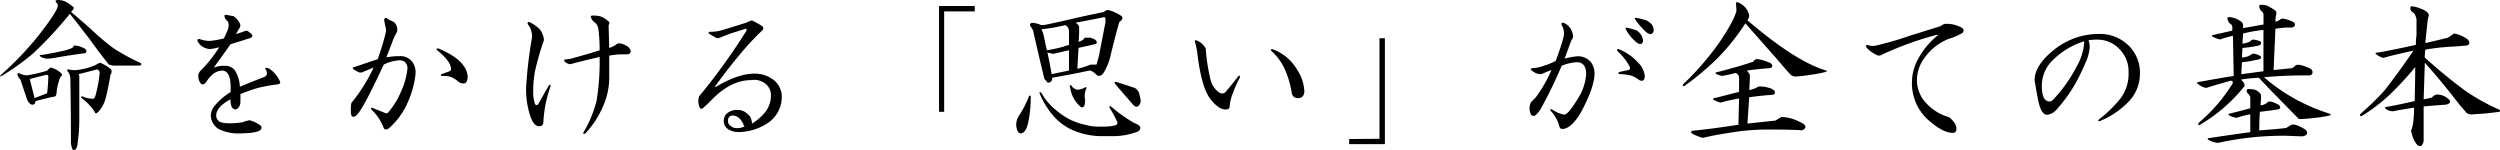 <svg xmlns="http://www.w3.org/2000/svg" viewBox="0 0 489.86 29.37"><title>ct-1-txt-1</title><g id="Layer_2" data-name="Layer 2"><g id="design"><g id="_1" data-name="1"><path d="M13.1.47a7.56,7.56,0,0,1,1.29.94c.15.15,0,.47-.47.93,1.87,1.57,3.44,2.93,4.69,4.11,1.09,1,2.3,2,3.63,3a40.08,40.08,0,0,0,5.39,2.93c.16.31,0,.47-.35.47H22.71a3,3,0,0,1-1.41-.23q-2.22-2.82-3.63-4.81Q16,5.63,13.69,2.7a75.81,75.81,0,0,1-7.15,7.73A47.64,47.64,0,0,1,.33,14.88c-.4.16-.43.08-.12-.23A62.44,62.44,0,0,0,7.59,6.91q3.75-4.8,3.75-5.86A1,1,0,0,0,11,.47c-.23-.31-.08-.47.47-.47A3.37,3.37,0,0,1,13.1.47ZM11.93,14.3c.31.23.27.51-.12.82a12,12,0,0,0-.7,2.69,2.49,2.49,0,0,1-.12.82c-.08.24-.31.35-.7.35-1,.24-2.11.51-3.28.82l-.24.59a.76.76,0,0,1-.82,0,2.47,2.47,0,0,1-.7-1.05L4,15.59c-.63-.71-.74-1.14-.35-1.29a4.48,4.48,0,0,0,1.52.47,24.47,24.47,0,0,0,4.1-.94c.31-.39.55-.59.71-.59A4.56,4.56,0,0,1,11.93,14.3Zm-6.1,1.17.94,3.75,2.46-.94a31.41,31.41,0,0,0,.24-3.4.39.39,0,0,0-.35-.23Zm10.9-5.86c.31.39.28.66-.11.82-1.88.23-3.91.55-6.1.94a6.61,6.61,0,0,1-1,.11,2.64,2.64,0,0,1-1.53-.35c-.31-.31-.27-.43.12-.35,1.48-.23,3.09-.54,4.81-.94.46-.15.89-.31,1.28-.46.16-.32.32-.47.47-.47A4.72,4.72,0,0,1,16.73,9.61Zm2.93,2.69a8.25,8.25,0,0,1,2.11,1.29,1,1,0,0,1-.12,1.06c-.23,1.4-.5,2.77-.82,4.1a7.12,7.12,0,0,1-1,2.46c-.7,1-1.13,1.25-1.29.7A10.32,10.32,0,0,0,16,19.22c-.16-.24-.12-.35.12-.35a4.92,4.92,0,0,0,2,.47c.23.07.43-.12.58-.59a25.32,25.32,0,0,0,.82-4.34c.08-.31-.07-.58-.46-.82l-3.64.94.12.35v7.39c0,1.32,0,2.65-.12,4-.08.62-.15,1.29-.23,2-.16.94-.47,1.29-.94,1.06a3.55,3.55,0,0,1-.35-1.64q0-6.1-.12-12.54a2.67,2.67,0,0,0-.35-.94c-.39-.47-.35-.66.12-.59a4.57,4.57,0,0,0,1.29.12,12.78,12.78,0,0,0,4-1.05A2,2,0,0,1,19.66,12.3Z"/><path d="M45.75,3.16a3.84,3.84,0,0,1,1.17,1.29.9.9,0,0,1,0,1.06l-.7,1.17c.54-.16,1.13-.35,1.75-.59a.85.85,0,0,1,.59,0,7.49,7.49,0,0,1,.82.71c.16.31,0,.54-.47.7L45.16,8.67c-1.09,1.57-2.19,3.09-3.28,4.57A6.1,6.1,0,0,1,44,12.89a2.58,2.58,0,0,1,1.88.7A6.34,6.34,0,0,1,47,17c1.48-.62,3-1.25,4.68-1.87.63-.24.78-.71.47-1.41-.39-.39-.23-.51.47-.35a5.65,5.65,0,0,1,2.23,2.58c.15.31,0,.51-.47.58-1.25.16-2.38.36-3.4.59s-2.38.74-3.87,1.29v1.76q-.23,1.17-1,1.29a1.15,1.15,0,0,1-.7-.47,3.56,3.56,0,0,1-.24-1.53c-1.87,1-2.81,2.07-2.81,3.17a1.44,1.44,0,0,0,.82,1.29,5.18,5.18,0,0,0,1.76.23,13.19,13.19,0,0,0,2.69-.23,6.4,6.4,0,0,1,1.29-.36,6.81,6.81,0,0,1,2,.94.6.6,0,0,1,.24.82c-.16.31-.82.55-2,.71-.86.07-1.61.11-2.23.11a8.48,8.48,0,0,1-4.22-.93,3.36,3.36,0,0,1-1.41-2.58,3.21,3.21,0,0,1,.94-2.11,12,12,0,0,1,2.93-2.46c.16-2.82-.39-4.22-1.64-4.22-1.09,0-2.11.7-3.05,2.11-.46.7-.89.78-1.28.23a2.87,2.87,0,0,1-.36-1.29,1.52,1.52,0,0,1,.36-.93,26,26,0,0,0,3.75-4.69,13.43,13.43,0,0,1-1.88.35,3.62,3.62,0,0,1-1.17-.35,2.8,2.8,0,0,1-1.17-1.17c-.08-.32,0-.47.35-.47A5.16,5.16,0,0,0,41.29,8a18.7,18.7,0,0,0,2.58-.47L44.58,6a3.9,3.9,0,0,0,.23-1.06,1.51,1.51,0,0,0-.23-.82A1.45,1.45,0,0,1,44,3.28c-.08-.31.08-.43.47-.35S45.28,3.09,45.75,3.16Z"/><path d="M76.52,4a2.76,2.76,0,0,1,.82.47,2.08,2.08,0,0,1,.47,1.76,9.9,9.9,0,0,0-.94,2L75.7,11.25A12.89,12.89,0,0,1,78.28,11a2.94,2.94,0,0,1,2.46,1.05,3.61,3.61,0,0,1,.7,2.23A17.91,17.91,0,0,1,79.92,20a14.21,14.21,0,0,1-3.75,5.16q-.7.47-1-.12a9.39,9.39,0,0,0-2.35-3.52c-.23-.39-.16-.5.24-.35l2.34.94c.31.16.55.12.7-.12a15.06,15.06,0,0,0,2.46-4,14.14,14.14,0,0,0,1.29-4.69,1.67,1.67,0,0,0-.7-1.29A1.9,1.9,0,0,0,78,11.84a7.56,7.56,0,0,0-2.81.82c-2.58,5.54-4.29,8.79-5.15,9.72-.32.39-.63.55-.94.47s-.35-.54-.35-1.4a5.13,5.13,0,0,1,.11-1.29,32.15,32.15,0,0,0,4.34-6.92l-2,.82a1,1,0,0,1-.82.12,4.53,4.53,0,0,1-1.06-.59c-.31-.23-.27-.39.12-.46l4.57-1.53q1.05-3,1.52-5a3.31,3.31,0,0,0,.12-.82c-.16-.7-.27-1.25-.35-1.64s.08-.74.47-.58A2.64,2.64,0,0,0,76.52,4Zm15.12,10.9c0,1.41-.59,1.8-1.76,1.17A4.92,4.92,0,0,0,88.12,15a6.79,6.79,0,0,0-1.52-.12c-.23,0-.27-.11-.12-.35.47-.15,1-.35,1.64-.58a.49.49,0,0,0,.24-.59q-.12-1.41-2.7-3.52c-.23-.23-.16-.35.24-.35C89.49,11,91.4,12.77,91.64,14.88Z"/><path d="M105.77,5.74a4.17,4.17,0,0,1,.82,2.11,53.77,53.77,0,0,0-1.76,6.1,21.23,21.23,0,0,0-.35,3.86,7.66,7.66,0,0,0,.35,2.58c.24.31.47.28.71-.12.7-1.25,1.36-2.42,2-3.51.23-.24.35-.2.35.12a24.21,24.21,0,0,0-1.41,6.91c0,.63-.27.94-.82.94-.78,0-1.4-.78-1.87-2.35a16.81,16.81,0,0,1-.7-5.27,84.15,84.15,0,0,1,1.17-9.84,4.29,4.29,0,0,0-.12-1.06,3.11,3.11,0,0,0-.7-1.41c-.16-.39,0-.54.35-.46A7.78,7.78,0,0,1,105.77,5.74Zm10.31-2.69a6.87,6.87,0,0,1,1.41.11,4.46,4.46,0,0,1,1.64.94.52.52,0,0,1,.12.82l.12,4.46a3.69,3.69,0,0,0,1.28-.59,1,1,0,0,1,1.06-.24c1.17.32,1.8.83,1.87,1.53,0,.31-.23.51-.7.58a15.22,15.22,0,0,0-3.51.24v3.87a13.81,13.81,0,0,1-1.18,6,18.28,18.28,0,0,1-3.51,5.39c-.31.16-.43.08-.35-.23a23.11,23.11,0,0,0,2.57-6.21,46.81,46.81,0,0,0,.59-8.56q-2.58.58-5.27,1.29a1.29,1.29,0,0,1-.59.12,1.86,1.86,0,0,1-.94-.47c-.23-.23-.19-.39.12-.47a5.54,5.54,0,0,0,1.41-.23q2.57-.7,5.27-1.53a31,31,0,0,0-.23-4.1,2.28,2.28,0,0,0-.59-1.29,1.89,1.89,0,0,1-.82-.93C115.69,3.2,115.77,3.05,116.08,3.05Z"/><path d="M147.33,4a17.32,17.32,0,0,1,2.11,1.18q.34.46-.24.93a50.74,50.74,0,0,0-4.33,4.69q-2,2.34-4.81,6.21h.23c2.89-1.72,5.4-2.58,7.5-2.58a6.06,6.06,0,0,1,3.87,1.29,4.24,4.24,0,0,1,1.53,3.4A6.21,6.21,0,0,1,150.61,24a10.67,10.67,0,0,1-5.74,1.88,3.76,3.76,0,0,1-2.23-.59,1.88,1.88,0,0,1-.82-1.64,2,2,0,0,1,.47-1.29,3,3,0,0,1,2.22-.82,2.76,2.76,0,0,1,2,.82,1.86,1.86,0,0,1,.7,1.06,2,2,0,0,1,.12.82A11.12,11.12,0,0,0,150,21.91a5.5,5.5,0,0,0,1.06-3.16,2.83,2.83,0,0,0-.94-2.23,3.51,3.51,0,0,0-2.93-.82q-4,0-7.74,3.87c-.7.7-1.28,1.25-1.75,1.64a.37.37,0,0,1-.59-.12,3,3,0,0,1-.12-2.22A118.06,118.06,0,0,0,146.27,6c.08-.31,0-.43-.23-.35l-2.93.93-1.53.59c-.62.31-1.05.39-1.29.23l-1.4-.82a.23.23,0,0,1,.12-.35,8.31,8.31,0,0,0,2.57-.35c.78-.23,2.31-.7,4.57-1.41C146.7,4.22,147.09,4.06,147.33,4Zm-4.69,19.69a1.1,1.1,0,0,0,.47.94,1.75,1.75,0,0,0,1.29.47,3,3,0,0,0,1.52-.35.37.37,0,0,1-.23-.35c-.55-1.18-1.25-1.76-2.11-1.76C143,22.62,142.64,23,142.64,23.67Z"/><path d="M184,1.17h7V2.23h-6V21.91h-1Z"/><path d="M201.49,23.91c-.31,1.48-.82,2.22-1.52,2.22-.39,0-.67-.43-.82-1.29a3.2,3.2,0,0,1,.47-2.11,19.94,19.94,0,0,0,2-3.86c.23-.24.35-.2.35.11v.24A24.14,24.14,0,0,1,201.49,23.91ZM219.77,3.16c.31.32.16.71-.47,1.18q-1.05,3.86-1.64,6.32a11.27,11.27,0,0,1-1.29,3.4c-.39.71-.86.94-1.4.71-.71-.71-1.22-1-1.53-.94-2.57.55-5,1-7.26,1.4a1.29,1.29,0,0,1-.12.59.75.75,0,0,1-.82.35,4.57,4.57,0,0,0-.59-.7q-.93-3.75-2.22-9.49a6.07,6.07,0,0,0-.59-.94c-.16-.7.59-.74,2.23-.12a5.28,5.28,0,0,0,1.05-.12q3.28-.69,6.21-1.4,2.7-.59,5-1.06a1,1,0,0,1,.94-.35A8.29,8.29,0,0,1,219.77,3.16Zm-13,18.29a15.09,15.09,0,0,0,2.93,2,13,13,0,0,0,2.93,1,10,10,0,0,0,3.28.35,9.35,9.35,0,0,0,2.58-.23c.47-.16.59-.43.35-.82a17.74,17.74,0,0,0-1.4-2.58c-.16-.39,0-.47.35-.23a29,29,0,0,0,4.45,3.16c1.25.47,1.53,1,.82,1.64a13.73,13.73,0,0,1-5.15.94h-2.11a14.4,14.4,0,0,1-6.1-1.41,11,11,0,0,1-3.4-2.69,16.06,16.06,0,0,1-2.57-4.22c-.08-.39,0-.43.35-.12A11.39,11.39,0,0,0,206.76,21.45ZM204.07,5.74l.35.82c.23,1.1.47,2.19.7,3.28a23.05,23.05,0,0,0,4.34-1.05V6.33a1.44,1.44,0,0,0-.7-1.41A35.76,35.76,0,0,1,204.07,5.74Zm5.39,4.1-3.05.71-1.17-.24c.31,1.41.59,2.82.82,4.22,1.09-.23,2.23-.47,3.4-.7Zm1.64,7.74a3.1,3.1,0,0,0,1.52-.47c.24-.08.31,0,.24.23a3.62,3.62,0,0,0-.24,2.23c0,1.17-.27,1.64-.82,1.41a6,6,0,0,1-2.11-3.87c-.15-.39-.07-.51.24-.35A1.73,1.73,0,0,0,211.1,17.58Zm-.35-13.13c.47.32.7.59.7.82,0,1.1,0,2.07-.12,2.93.71-.23,1.1-.5,1.18-.82h1.05c.7.16,1.13.39,1.29.71s0,.5-.35.58c-1,.24-2.07.47-3.17.71-.07,1.4-.15,2.77-.23,4.1a15.45,15.45,0,0,0,2.58-.82h1.17l.47-1.64,1.29-6.68V3.75c0-.31-.16-.43-.47-.35Q213.22,4,210.75,4.45Zm11.6,12.78a1.91,1.91,0,0,1,.94,1.4,5.32,5.32,0,0,1,.23,1.29c-.31,1-.78,1.25-1.4.71-2.11-2.43-3.33-3.83-3.64-4.22-.15-.32-.08-.43.24-.36C220.2,16.52,221.41,16.92,222.35,17.23Z"/><path d="M236.25,9.49a37.5,37.5,0,0,0,.94,6.1,4.3,4.3,0,0,0,1.75,2.57.94.94,0,0,0,1.18-.11c.85-1,1.67-2,2.46-3.05.31-.31.42-.23.35.23a23,23,0,0,0-1.41,3.17,8.5,8.5,0,0,0-.58,2.46c0,.39-.28.59-.82.59-.87,0-1.8-.63-2.82-1.88q-1.87-2.22-2.69-9.14a13.3,13.3,0,0,0-.47-2.23c-.08-.31.08-.39.47-.23A3.49,3.49,0,0,1,236.25,9.49Zm17.81,4a8.6,8.6,0,0,1,1.52,4.45,1.83,1.83,0,0,1-.23.82,1.12,1.12,0,0,1-.94.47,1.18,1.18,0,0,1-1.29-.94A18,18,0,0,0,251.48,13a11.31,11.31,0,0,0-2.34-3c-.24-.23-.16-.35.23-.35A9.16,9.16,0,0,1,254.06,13.48Z"/><path d="M270.3,27.19V7.5h1.06V28.24h-7v-1Z"/><path d="M308.22,7.38l-.35.59-1.29,3.51a15.08,15.08,0,0,1,2.58-.46,3.33,3.33,0,0,1,2.58,1.17,3.76,3.76,0,0,1,.7,2.34c-.07,1.88-1,4.45-2.81,7.74q-1.87,3-3.51,3c-.32,0-.51-.19-.59-.58a7.23,7.23,0,0,0-1.64-2.93c-.24-.39-.12-.47.35-.24a5.91,5.91,0,0,0,2.23.94c.54,0,1.4-1,2.57-2.93a10.17,10.17,0,0,0,1.76-5c0-1.56-.62-2.34-1.87-2.34a9,9,0,0,0-2.93.7,89.81,89.81,0,0,1-4.1,8.44,5.31,5.31,0,0,1-1.06,1.29.67.67,0,0,1-.82-.12A2.73,2.73,0,0,1,300,20l.94-.94A26.62,26.62,0,0,0,304,13.71c-.79.31-1.45.59-2,.82a2.45,2.45,0,0,1-1.52-.47c-.63-.39-.7-.62-.23-.7a7.11,7.11,0,0,0,1.87-.35,15.18,15.18,0,0,0,2.7-1.06c1.17-3.12,1.71-5,1.64-5.5A3.24,3.24,0,0,0,306,4.92c-.16-.31,0-.47.35-.47A3,3,0,0,1,308.22,7.38ZM321,12.3a4.12,4.12,0,0,1,1.29,2.7c-.08.78-.43,1-1.06.7a7.09,7.09,0,0,0-1.4-.82,9,9,0,0,0-2.46-.35c-.4-.15-.36-.31.11-.47l1.64-.35c.31-.15.35-.43.12-.82A11.57,11.57,0,0,0,317,10.08c-.23-.31-.19-.47.12-.47A10.05,10.05,0,0,1,321,12.3ZM320.76,6a2.91,2.91,0,0,1,.71.7A2.41,2.41,0,0,1,321.94,8c-.08.62-.43.78-1.06.47a8.47,8.47,0,0,1-2.23-2.58c-.23-.31-.19-.47.12-.47A14.45,14.45,0,0,1,320.76,6Zm1.88-2a5.1,5.1,0,0,1,.94.71A1.87,1.87,0,0,1,324,6.21c-.31.63-.82.63-1.52,0a13,13,0,0,1-2.11-2.46c-.08-.23,0-.31.35-.23A16.73,16.73,0,0,1,322.64,4Z"/><path d="M342.75,3.05a2,2,0,0,1-.35.93q9.48,8.1,15.47,9.85a.15.15,0,0,1,0,.23,23.65,23.65,0,0,1-3.05.59,28.22,28.22,0,0,1-3.05.35,1.46,1.46,0,0,1-1-.47c-.32-.31-1.14-1.25-2.46-2.81L342,4.57a42.91,42.91,0,0,1-5.62,7,55.43,55.43,0,0,1-6.33,5.28c-.31.07-.39,0-.23-.36a55,55,0,0,0,7.26-8.43c2-3,3-5,3.17-6L340.17.82c-.08-.31,0-.43.35-.35A3.44,3.44,0,0,1,342.75,3.05Zm3.75,9.14a1.13,1.13,0,0,1,.7.47c.16.39,0,.62-.47.7-1.25.08-2.73.23-4.45.47a3.3,3.3,0,0,1,.59.82c0,.47,0,1.48-.12,3a5.72,5.72,0,0,0,1.87-.71,6,6,0,0,1,1.88.24,2.79,2.79,0,0,1,1.17.58c.23.47.12.75-.35.82-1.33.08-2.85.24-4.57.47l-.35,5.16,5.5-.59c.63-.39,1-.62,1.18-.7a8.13,8.13,0,0,1,3.51.94q1.17.46,1.17,1.05a.85.85,0,0,1-1.05.59q-2.46-.12-6.09-.12a44.33,44.33,0,0,0-4.69.23c-1,.08-2.85.36-5.51.82-.86.16-1.8.36-2.81.59-2.11-.7-2.74-1.17-1.88-1.41q3.63-.35,8.91-1.17l.12-5.15c-1.64.31-2.86.58-3.64.82a5.86,5.86,0,0,1-1.4-.59c-.08-.23.07-.35.47-.35l4.57-1.17V15.23a1,1,0,0,0-.71-.93,21.49,21.49,0,0,1-2.69.58l-1.06-.35c-.23-.23-.23-.35,0-.35q4.57-1.17,7.27-2.11a.83.83,0,0,1,.94-.47A8,8,0,0,1,346.5,12.19Z"/><path d="M381,4.69a5.83,5.83,0,0,1,3.52.82.59.59,0,0,1,0,.94,11.08,11.08,0,0,1-2.7,1.17,10.65,10.65,0,0,0-4.92,4,7.28,7.28,0,0,0-1.29,4.22,6.58,6.58,0,0,0,1.29,3.75,9.89,9.89,0,0,0,3.75,2.93c.39.16.82.31,1.29.47a4.25,4.25,0,0,1,.82.82,2.22,2.22,0,0,1,.59,1.41c0,.54-.24.82-.71.82q-2,0-5-2.7a9.7,9.7,0,0,1-3-7.5,9.49,9.49,0,0,1,1.05-4,15.36,15.36,0,0,1,4.1-5h-.35a63.78,63.78,0,0,0-10.66,3.86,1,1,0,0,1-1.18,0,5.44,5.44,0,0,1-1.87-1.4c-.16-.39-.08-.55.23-.47a3.37,3.37,0,0,0,1.53.12A63.78,63.78,0,0,0,374.22,7l6-1.87A3,3,0,0,1,381,4.69Z"/><path d="M417.3,9.14a7.43,7.43,0,0,1,2,5.51,7.76,7.76,0,0,1-2.22,5.27,16.1,16.1,0,0,1-5.51,3.75c-.39.16-.51.08-.35-.23a24.62,24.62,0,0,0,4.33-4.22,8,8,0,0,0,1.53-5,6.18,6.18,0,0,0-1.76-4.57,5.84,5.84,0,0,0-4.22-1.88,9.16,9.16,0,0,0-1.87.12,3.93,3.93,0,0,1,.23,1.41,8.74,8.74,0,0,1-.82,3,41.47,41.47,0,0,1-2,4.11,29.11,29.11,0,0,1-3.75,5.15,3,3,0,0,1-1.76.94c-.86,0-1.48-1.13-1.87-3.4-.24-1.25-.43-2.38-.59-3.4q0-2.92,3.87-6a14,14,0,0,1,8.9-3.05A8,8,0,0,1,417.3,9.14Zm-15,2.58a7,7,0,0,0-2.22,5c0,2.11.5,3.16,1.52,3.16a1,1,0,0,0,.7-.35,27.93,27.93,0,0,0,4.57-6.44,10.82,10.82,0,0,0,1.53-5A14.9,14.9,0,0,0,402.3,11.72Z"/><path d="M445.73,2c.31.16.39.51.24,1.06a7.22,7.22,0,0,0-.12,1.17,1.78,1.78,0,0,0,1-.47c.32-.23,1.1-.08,2.35.47.39.23.54.47.47.7s-.28.47-.82.47a14.63,14.63,0,0,0-3,.24l-.35,8.08,3.51-.35a1.83,1.83,0,0,0,.71-.47c.31-.39,1.25-.23,2.81.47.47.23.66.55.59.94a.64.64,0,0,1-.71.47,87.2,87.2,0,0,0-8.79.35l.82.7a36.07,36.07,0,0,0,12.07,6.45c.24.15.24.27,0,.35a25.45,25.45,0,0,1-3,.47,26.5,26.5,0,0,1-2.93.23l-.24-.12-5.39-5.5-2.34-2.47a28,28,0,0,0-3.52.36c.55.46.78.89.71,1.29A32,32,0,0,1,431,24.49c-.39,0-.39-.19,0-.58a32.32,32.32,0,0,0,6.44-7.5c.16-.39,0-.59-.35-.59q-3.4.95-4.8,1.41a3.46,3.46,0,0,1-1.53-.71c-.39-.23-.35-.39.12-.47,3-.54,5.23-.93,6.8-1.17L437.53,7c-.63.16-1.21.31-1.76.47-.23.08-.43.16-.58.23s-.75-.07-1.53-.46q-.46-.24-.12-.36L437.41,6V5.39a.79.79,0,0,0-.35-.7,1.39,1.39,0,0,1-.59-1.29,2.69,2.69,0,0,1,1.29.12,4.19,4.19,0,0,1,1.18.58,1,1,0,0,1,.58.82v.59l4-.71V2.93a.77.77,0,0,0-.36-.7,1.39,1.39,0,0,1-.46-1.18c.15-.15.62-.15,1.4,0A10.11,10.11,0,0,1,445.73,2ZM442.92,18.4l.12.23c0,.55,0,1.21-.12,2a2.22,2.22,0,0,0,1.41-.59c.23-.31.93-.16,2.11.47a.7.7,0,0,1,.35.58c0,.16-.16.28-.47.36-1,.15-2.19.31-3.52.46-.08,1.33-.11,2.54-.11,3.64,2.18-.16,3.94-.31,5.27-.47l.94-.59c.47-.23,1.36,0,2.69.82a.85.85,0,0,1,.47.82c-.08.31-.39.51-.94.59L448,26.6A59.22,59.22,0,0,0,434.6,28a4.48,4.48,0,0,1-1.64-.47c-.47-.24-.51-.39-.12-.47q3.87-.59,8.09-1.17V22.38a23,23,0,0,0-2.7.71,4.68,4.68,0,0,1-1.4-.47c-.24-.16-.24-.28,0-.35,1.32-.32,2.69-.67,4.1-1.06V19a2.5,2.5,0,0,0-.59-.82c-.31-.62-.08-.85.7-.7A2.22,2.22,0,0,1,442.92,18.4Zm-3.4-11.84-.12,2a5.54,5.54,0,0,0,1.29-.35,1.59,1.59,0,0,0,.47-.35c.16-.15.63-.12,1.41.12.31.08.47.23.47.47s-.16.39-.47.47a19.65,19.65,0,0,1-3.17.47l-.11,1.87a3.46,3.46,0,0,0,1.87-.59q.24-.35,1.41.12c.31.16.47.31.47.47s-.12.27-.35.35a27.46,27.46,0,0,1-3.4.59l-.12,2.34,4.34-.58V5.86A31.2,31.2,0,0,0,439.52,6.56Z"/><path d="M474.51,1.76q1.41.58,1.41,1.29a6.28,6.28,0,0,0-.23.93c-.16,1.49-.32,3-.47,4.46,1.71-.39,3.2-.74,4.45-1.06.47-.31.86-.58,1.17-.82a6.44,6.44,0,0,1,2.7,1.17c.47.55.43.94-.12,1.18-.7.07-1.68.15-2.93.23a39.33,39.33,0,0,0-5.27.59l-.12,1.52a99.61,99.61,0,0,0,8,6.56,38.23,38.23,0,0,0,6.56,3.64c.31.23.31.39,0,.46a48.15,48.15,0,0,1-4.92.47,1.94,1.94,0,0,1-1.41-.23l-1.4-1.64q-3.87-5-6.8-8.21l-.23,7.15a14.75,14.75,0,0,0,1.64-.35,1.59,1.59,0,0,1,.93-.58,3.37,3.37,0,0,1,2.46,1.05c.32.47.08.78-.7.94-1.17.08-2.62.19-4.33.35v6.56a1.59,1.59,0,0,1-.47,1.17.81.81,0,0,1-.82-.23,5.62,5.62,0,0,1-.82-1.41q-.24-.81-.36-1.29a8.08,8.08,0,0,0,.47-2.11,20.07,20.07,0,0,0,.12-2.46c-1.56.24-2.93.47-4.1.71a2.33,2.33,0,0,1-1.06-.24c-.46-.23-.62-.43-.46-.58q2.22-.36,5.74-1.18c.07-2.73.11-5,.11-6.67a58.4,58.4,0,0,1-4.57,5,33.36,33.36,0,0,1-5.86,4.57c-.31.16-.43,0-.35-.35a53.37,53.37,0,0,0,4.81-4.68q3-3.87,5.62-7.74-3.87.82-5.86,1.41A2.3,2.3,0,0,1,466,10.9c-.63-.39-.7-.59-.24-.59l.82-.11c2.43-.47,4.69-.94,6.8-1.41,0-.47,0-1.09.12-1.88V3.75a4.46,4.46,0,0,0-.35-1,4.62,4.62,0,0,0-.71-.59c-.23-.55-.19-.86.12-.94A7.18,7.18,0,0,1,474.51,1.76Z"/></g></g></g></svg>